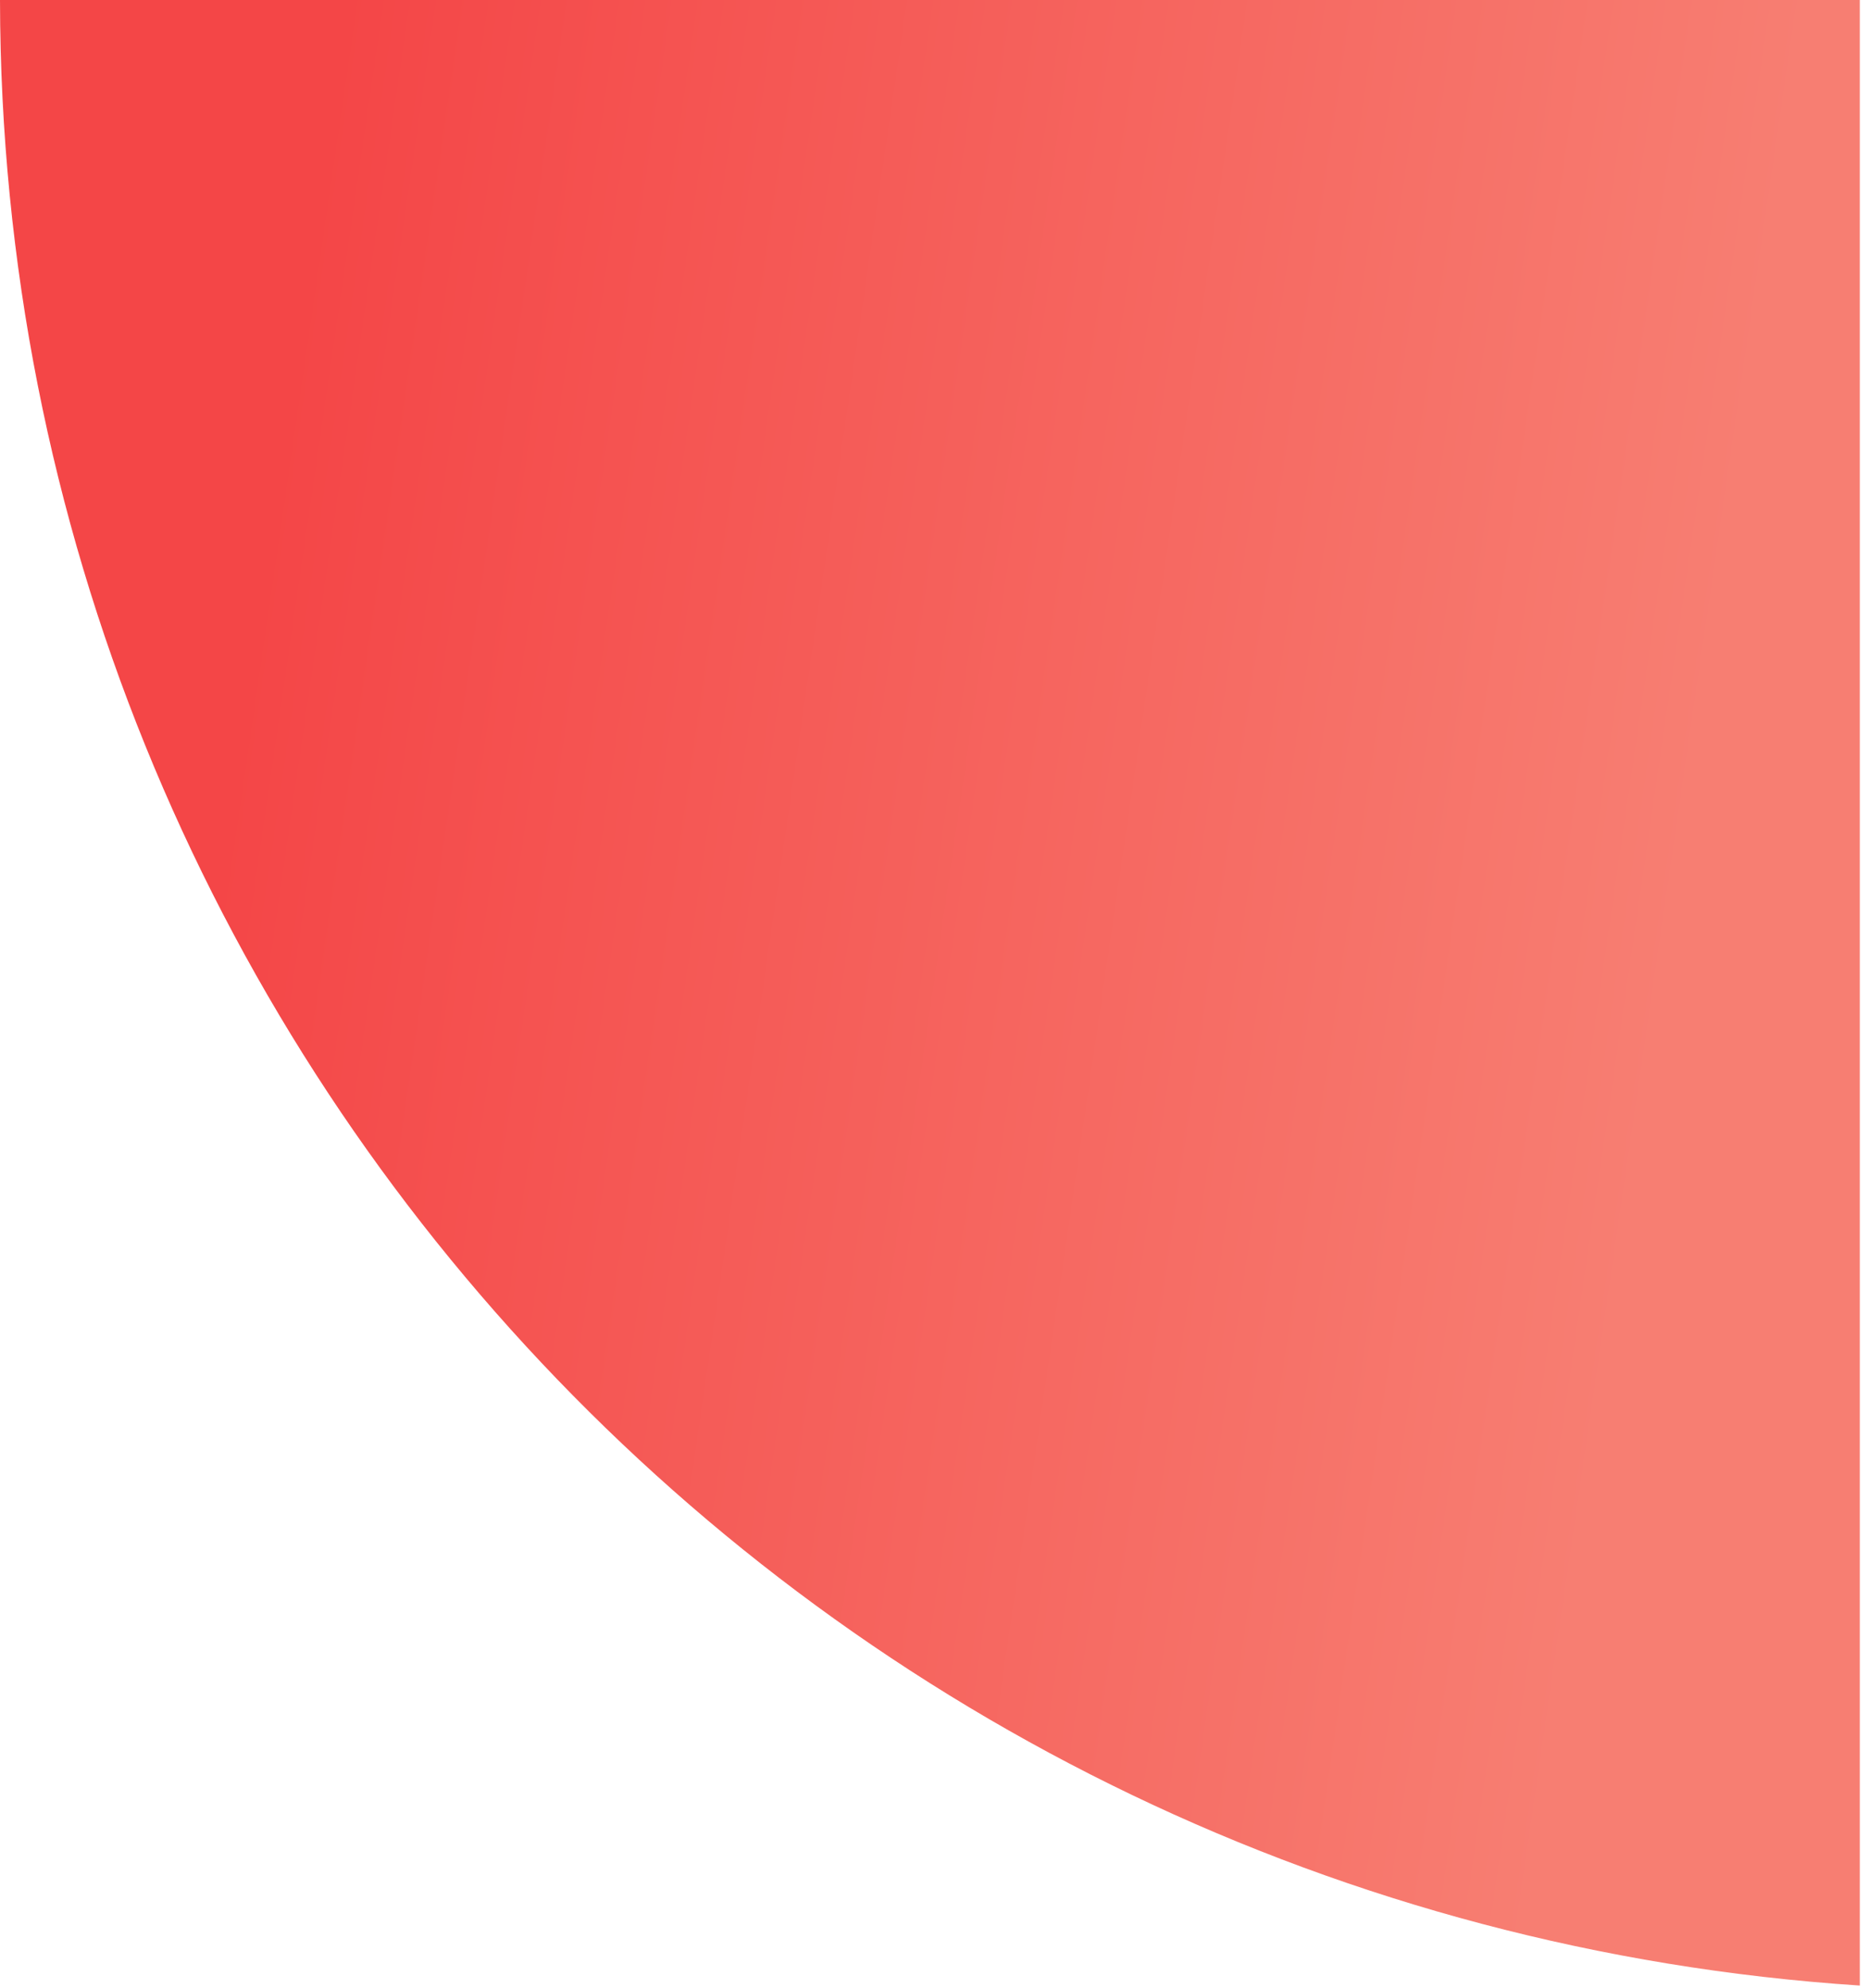 <?xml version="1.0" encoding="UTF-8"?> <svg xmlns="http://www.w3.org/2000/svg" width="110" height="117" viewBox="0 0 110 117" fill="none"> <path fill-rule="evenodd" clip-rule="evenodd" d="M109.458 4.57764e-05L109.458 116.852C48.388 112.833 0.087 62.067 9.15527e-05 4.57764e-05L109.458 4.57764e-05Z" fill="url(#paint0_linear_992_2023)"></path> <defs> <linearGradient id="paint0_linear_992_2023" x1="23.074" y1="-19.136" x2="107.517" y2="-6.815" gradientUnits="userSpaceOnUse"> <stop stop-color="#F44647"></stop> <stop offset="1" stop-color="#F77E72"></stop> </linearGradient> </defs> </svg> 